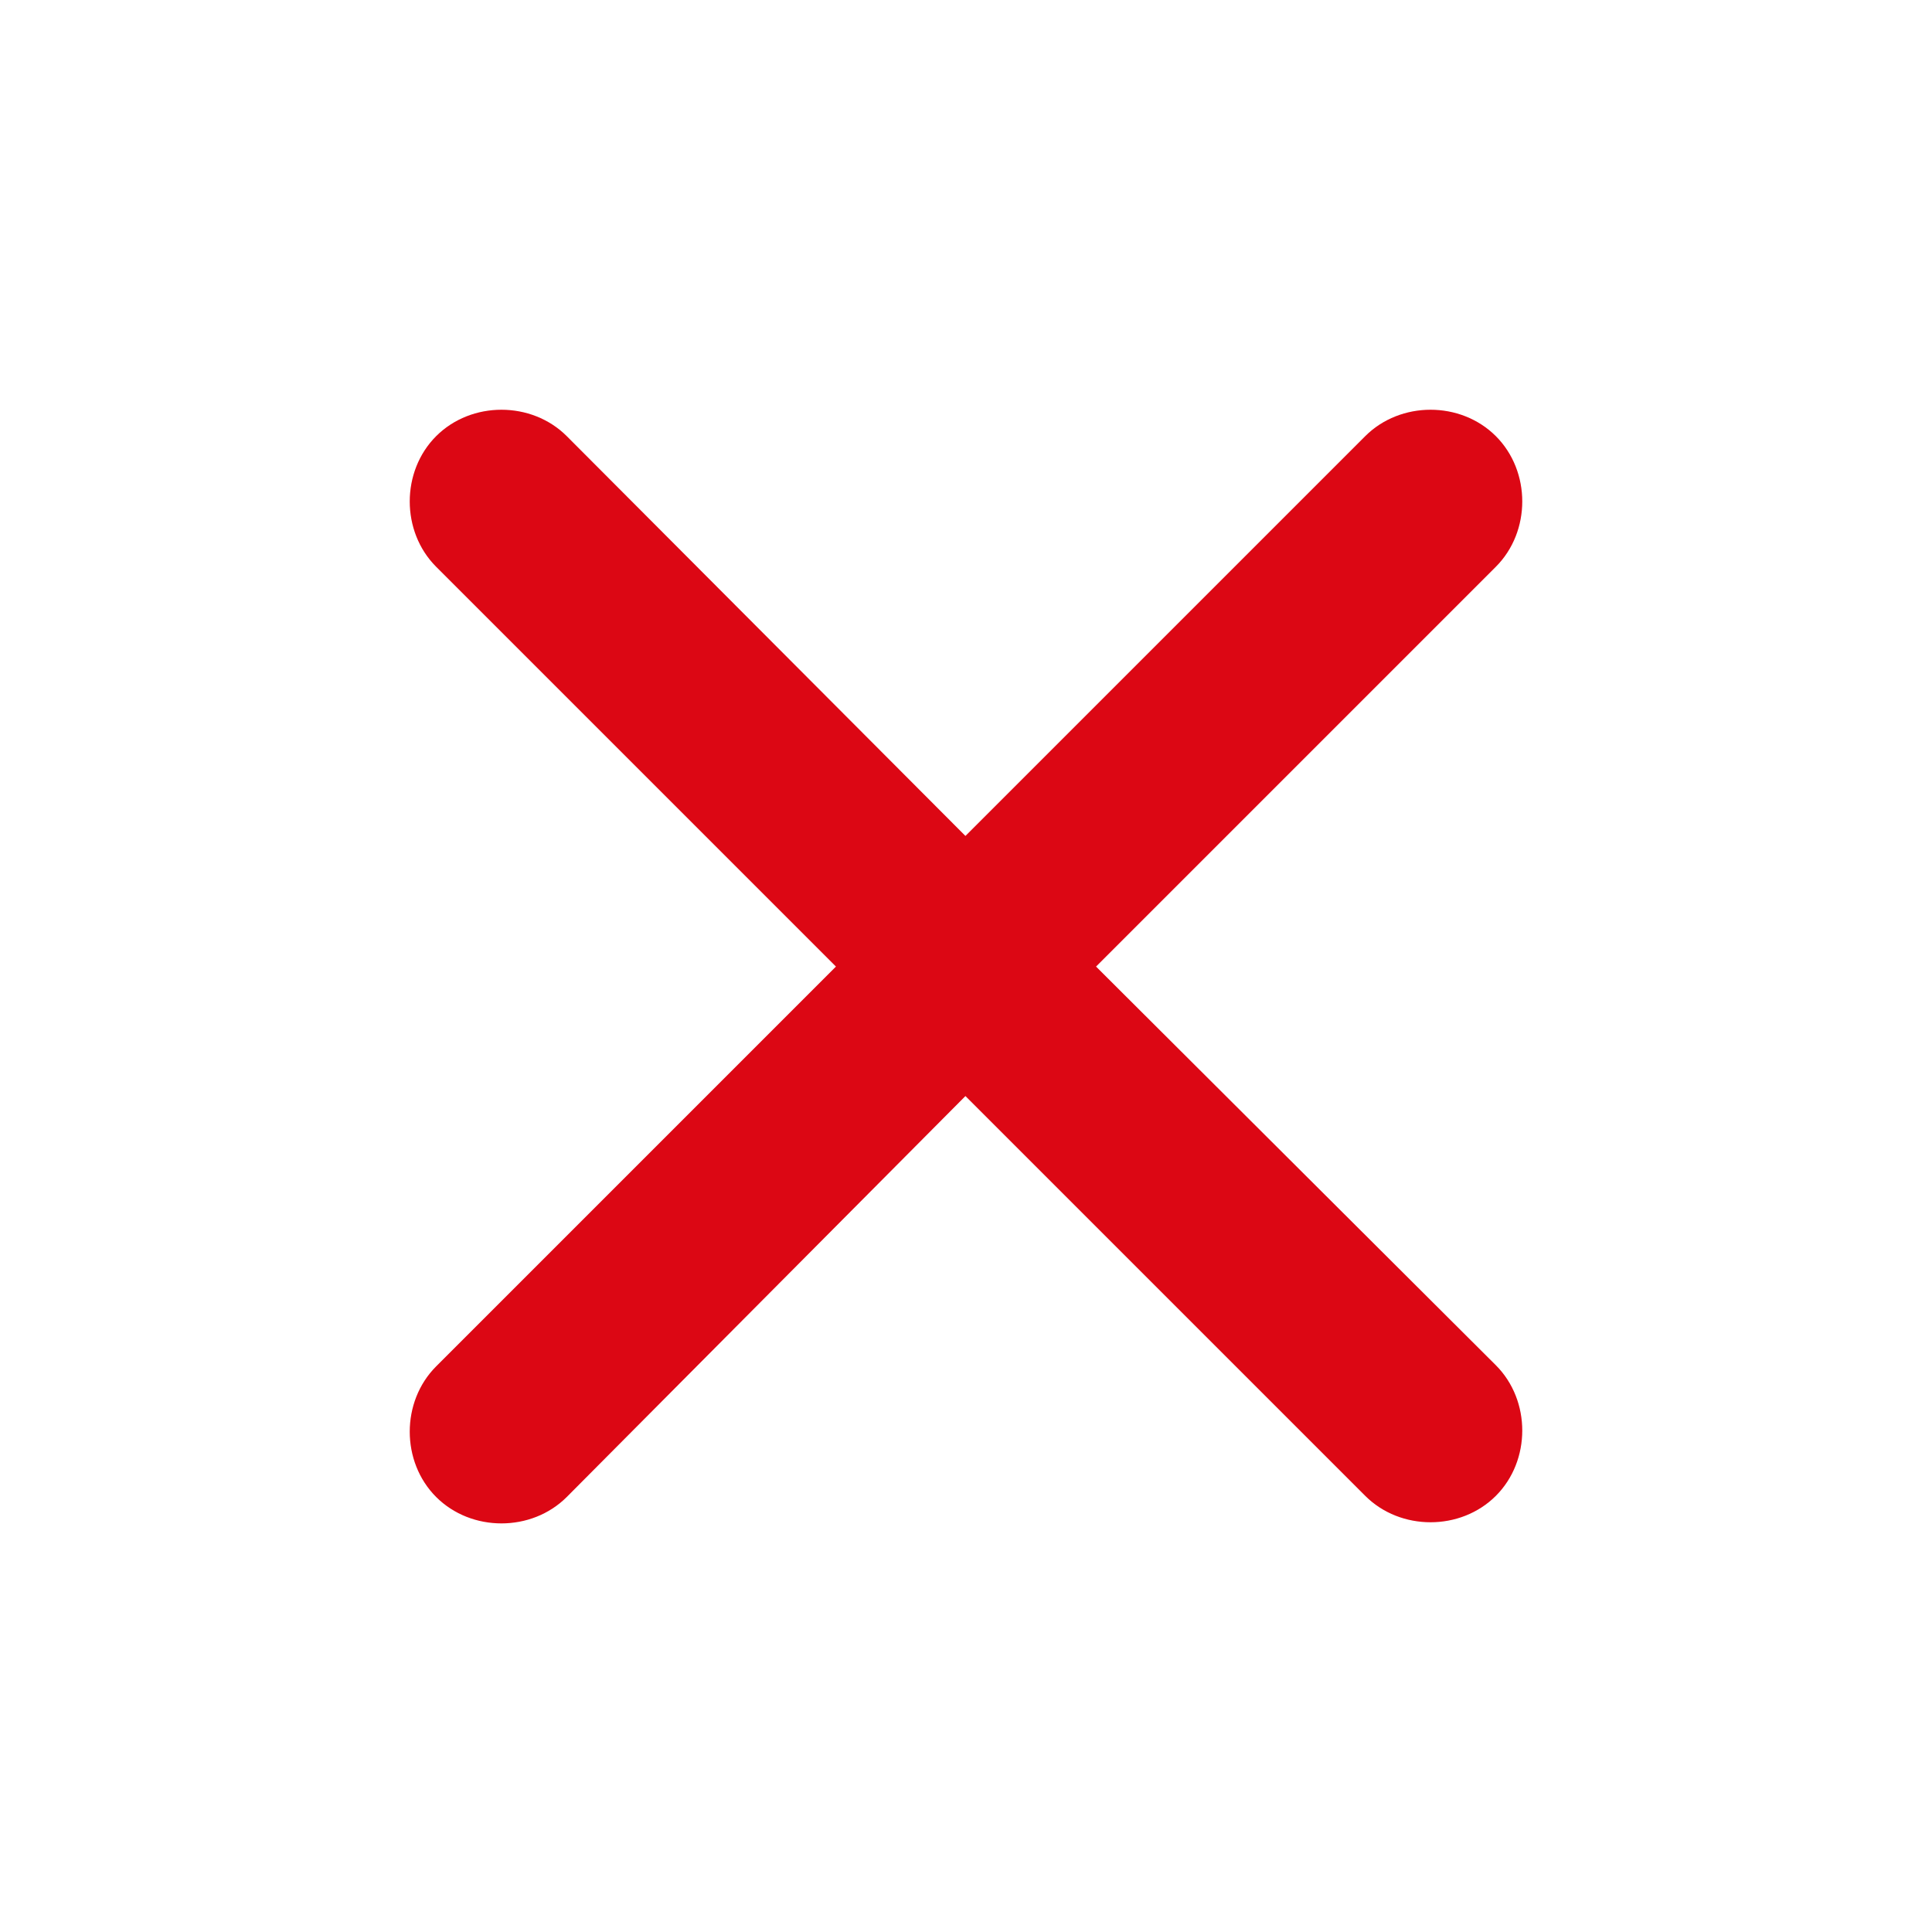<?xml version="1.0" encoding="utf-8"?>
<!-- Generator: Adobe Illustrator 25.4.1, SVG Export Plug-In . SVG Version: 6.00 Build 0)  -->
<svg version="1.1" id="Camada_1" xmlns="http://www.w3.org/2000/svg" xmlns:xlink="http://www.w3.org/1999/xlink" x="0px" y="0px"
	 viewBox="0 0 170.1 170.1" style="enable-background:new 0 0 170.1 170.1;" xml:space="preserve">
<style type="text/css">
	.st0{fill:#DC0714;}
</style>
<path class="st0" d="M96.5,85.1l35.2-35.2c3.1-3.1,3.1-8.4,0-11.5c-3.1-3.1-8.4-3.1-11.5,0L85,73.6L49.9,38.4
	c-3.1-3.1-8.4-3.1-11.5,0c-3.1,3.1-3.1,8.4,0,11.5l35.2,35.2l-35.2,35.2c-3.1,3.1-3.1,8.4,0,11.5c3.1,3.1,8.4,3.1,11.5,0L85,96.5
	l35.2,35.2c3.1,3.1,8.4,3.1,11.5,0c3.1-3.1,3.1-8.4,0-11.5L96.5,85.1z"/>
</svg>
